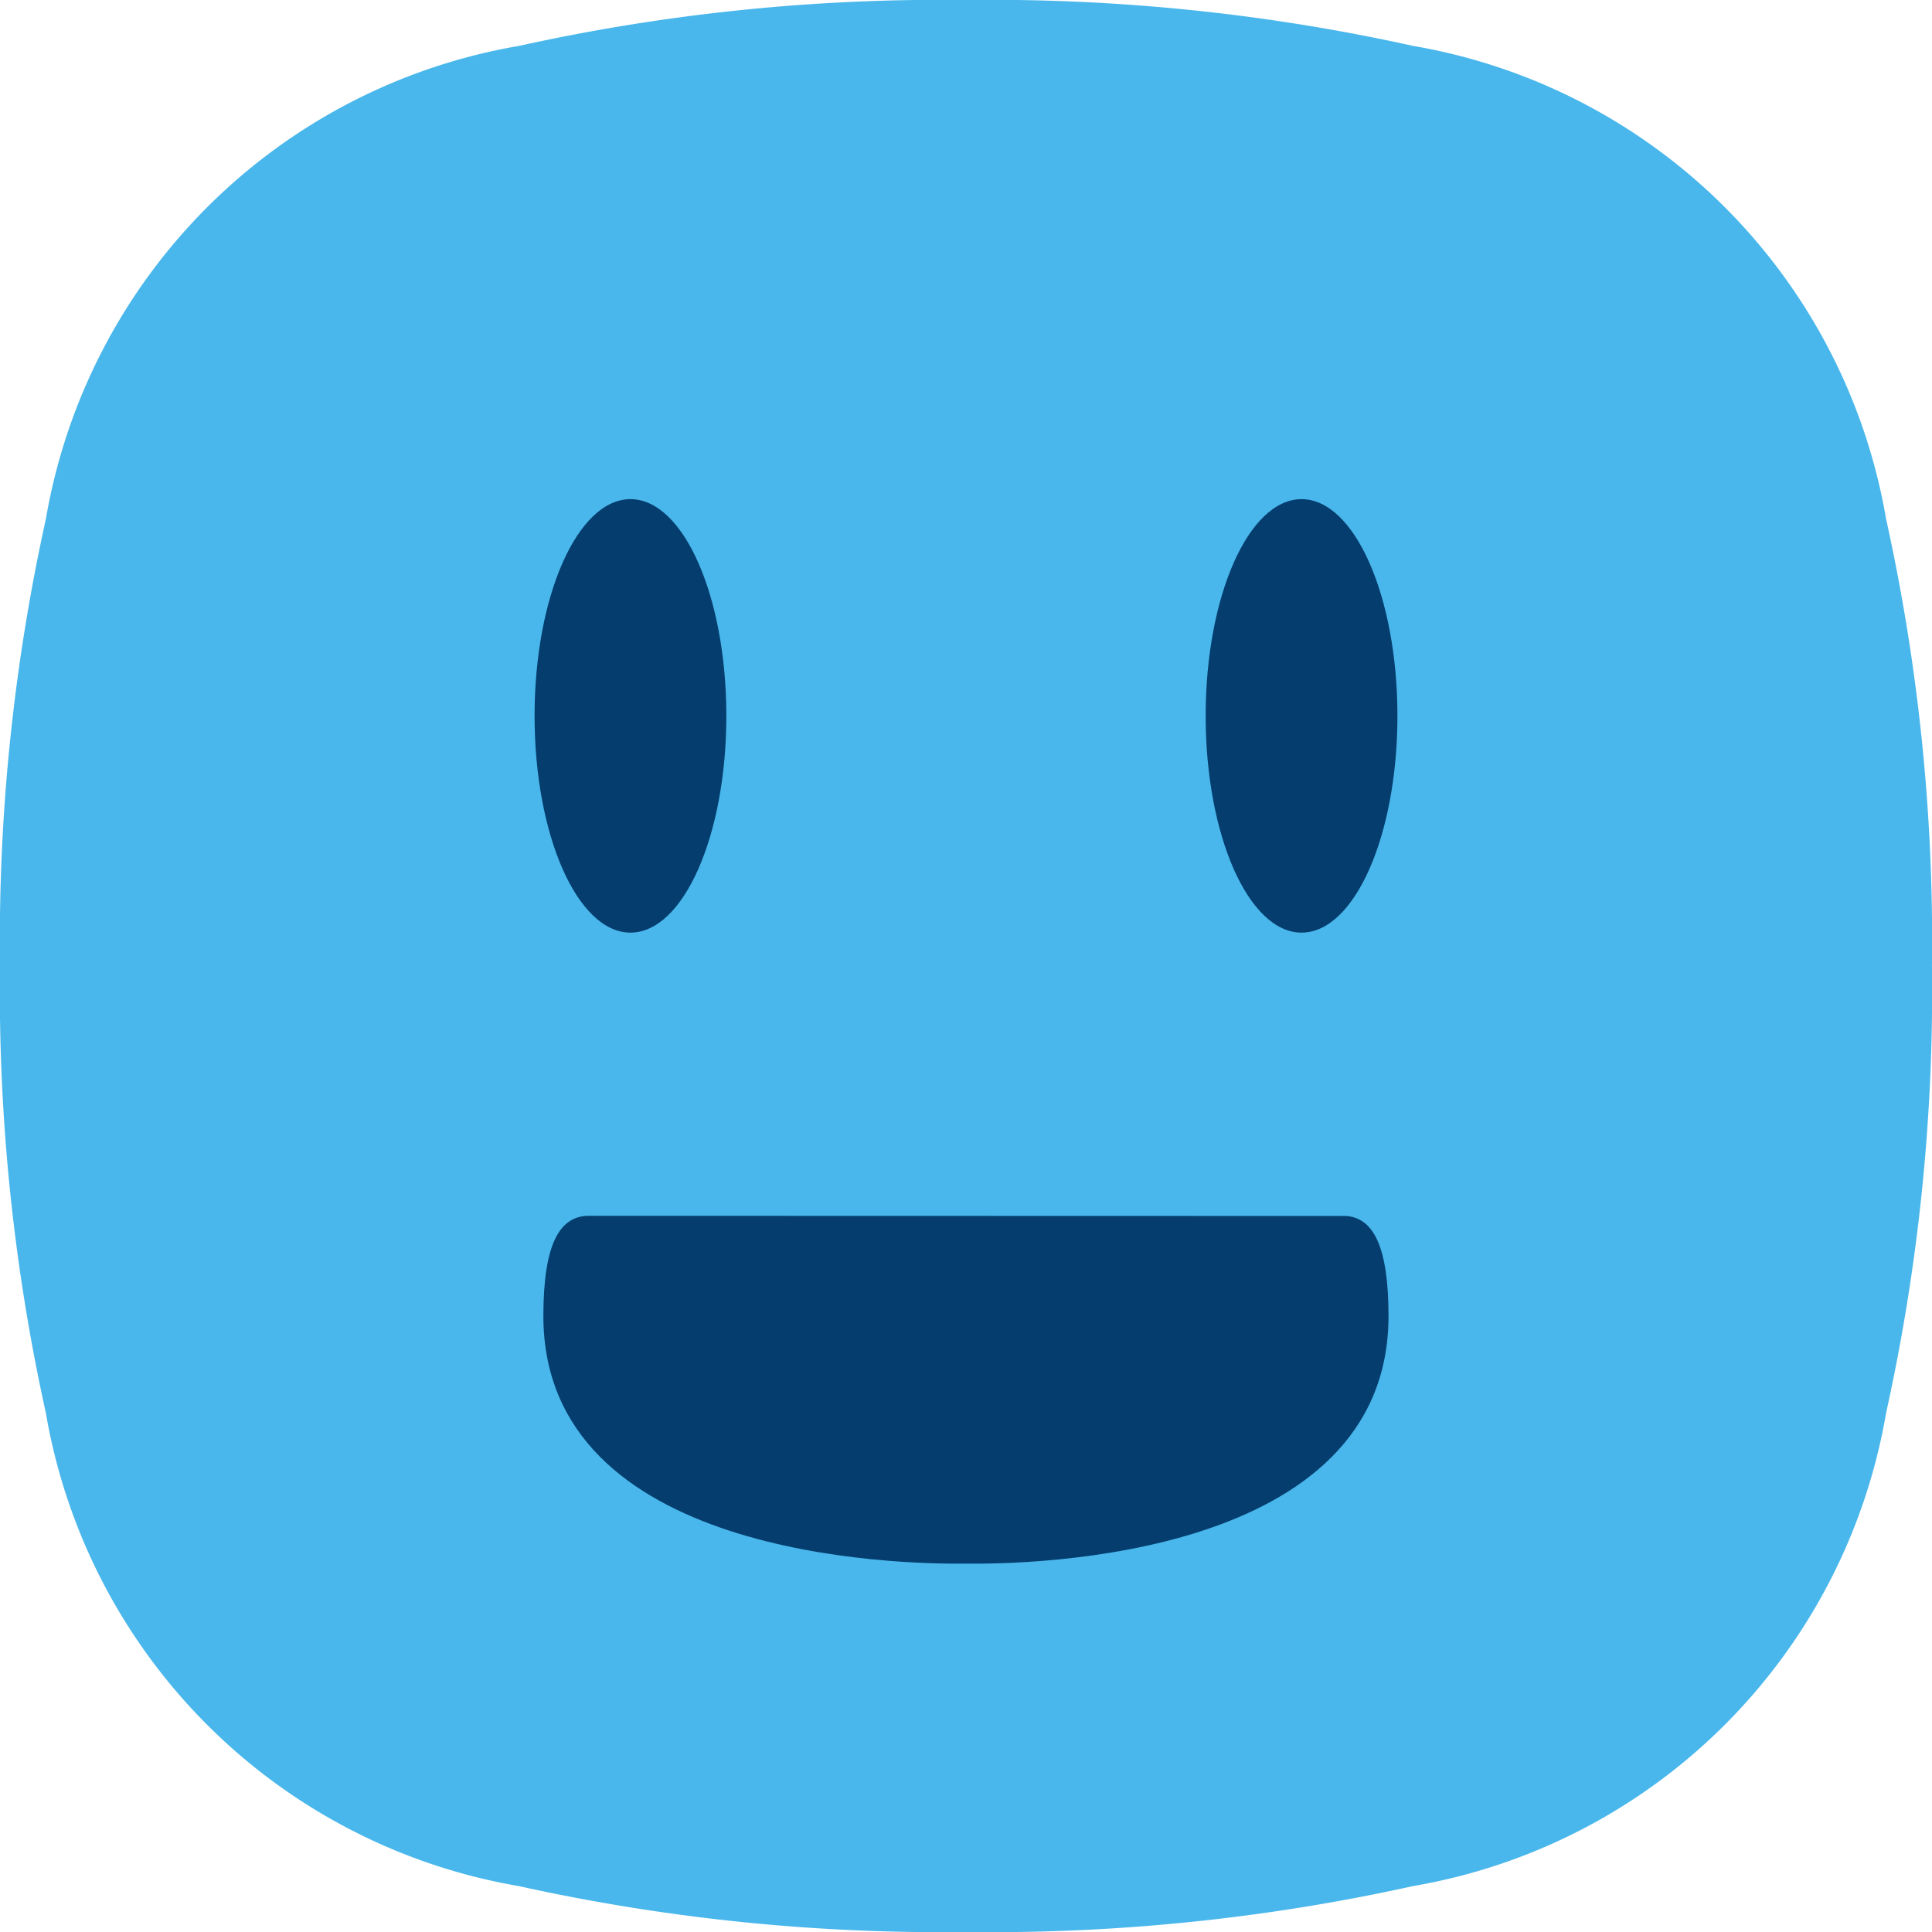 <svg xmlns="http://www.w3.org/2000/svg" width="60.811" height="60.811" viewBox="0 0 60.811 60.811">
  <g id="Group_788" data-name="Group 788" transform="translate(0 0)">
    <path id="Path_5768" data-name="Path 5768" d="M5861.855,727.276h0a61.5,61.5,0,0,1,1.444-14.07,18.227,18.227,0,0,1,14.891-14.891,61.511,61.511,0,0,1,14.07-1.445h0a61.512,61.512,0,0,1,14.07,1.444,18.227,18.227,0,0,1,14.891,14.891,61.469,61.469,0,0,1,1.444,14.07h0a61.466,61.466,0,0,1-1.444,14.07,18.227,18.227,0,0,1-14.891,14.891,61.5,61.5,0,0,1-14.07,1.445h0a61.511,61.511,0,0,1-14.07-1.444,18.224,18.224,0,0,1-14.891-14.891A61.466,61.466,0,0,1,5861.855,727.276Z" transform="translate(-5861.855 -696.87)" fill="#49b7eb"/>
    <g id="Group_787" data-name="Group 787" transform="translate(16.826 15.711)">
      <g id="Group_786" data-name="Group 786">
        <g id="Group_784" data-name="Group 784">
          <ellipse id="Ellipse_18" data-name="Ellipse 18" cx="3.018" cy="6.822" rx="3.018" ry="6.822" fill="#053d6f"/>
        </g>
        <g id="Group_785" data-name="Group 785" transform="translate(21.123)">
          <ellipse id="Ellipse_19" data-name="Ellipse 19" cx="3.018" cy="6.822" rx="3.018" ry="6.822" fill="#053d6f"/>
        </g>
      </g>
    </g>
    <path id="Path_5769" data-name="Path 5769" d="M6167.778,1378.178c-.882.024-1.4.872-1.4,3.155,0,7.581,11.12,7.818,13.282,7.793,2.07.028,13.319-.168,13.319-7.792,0-2.213-.486-3.077-1.319-3.15" transform="translate(-6149.275 -1339.91)" fill="#053d6f"/>
  </g>
</svg>
